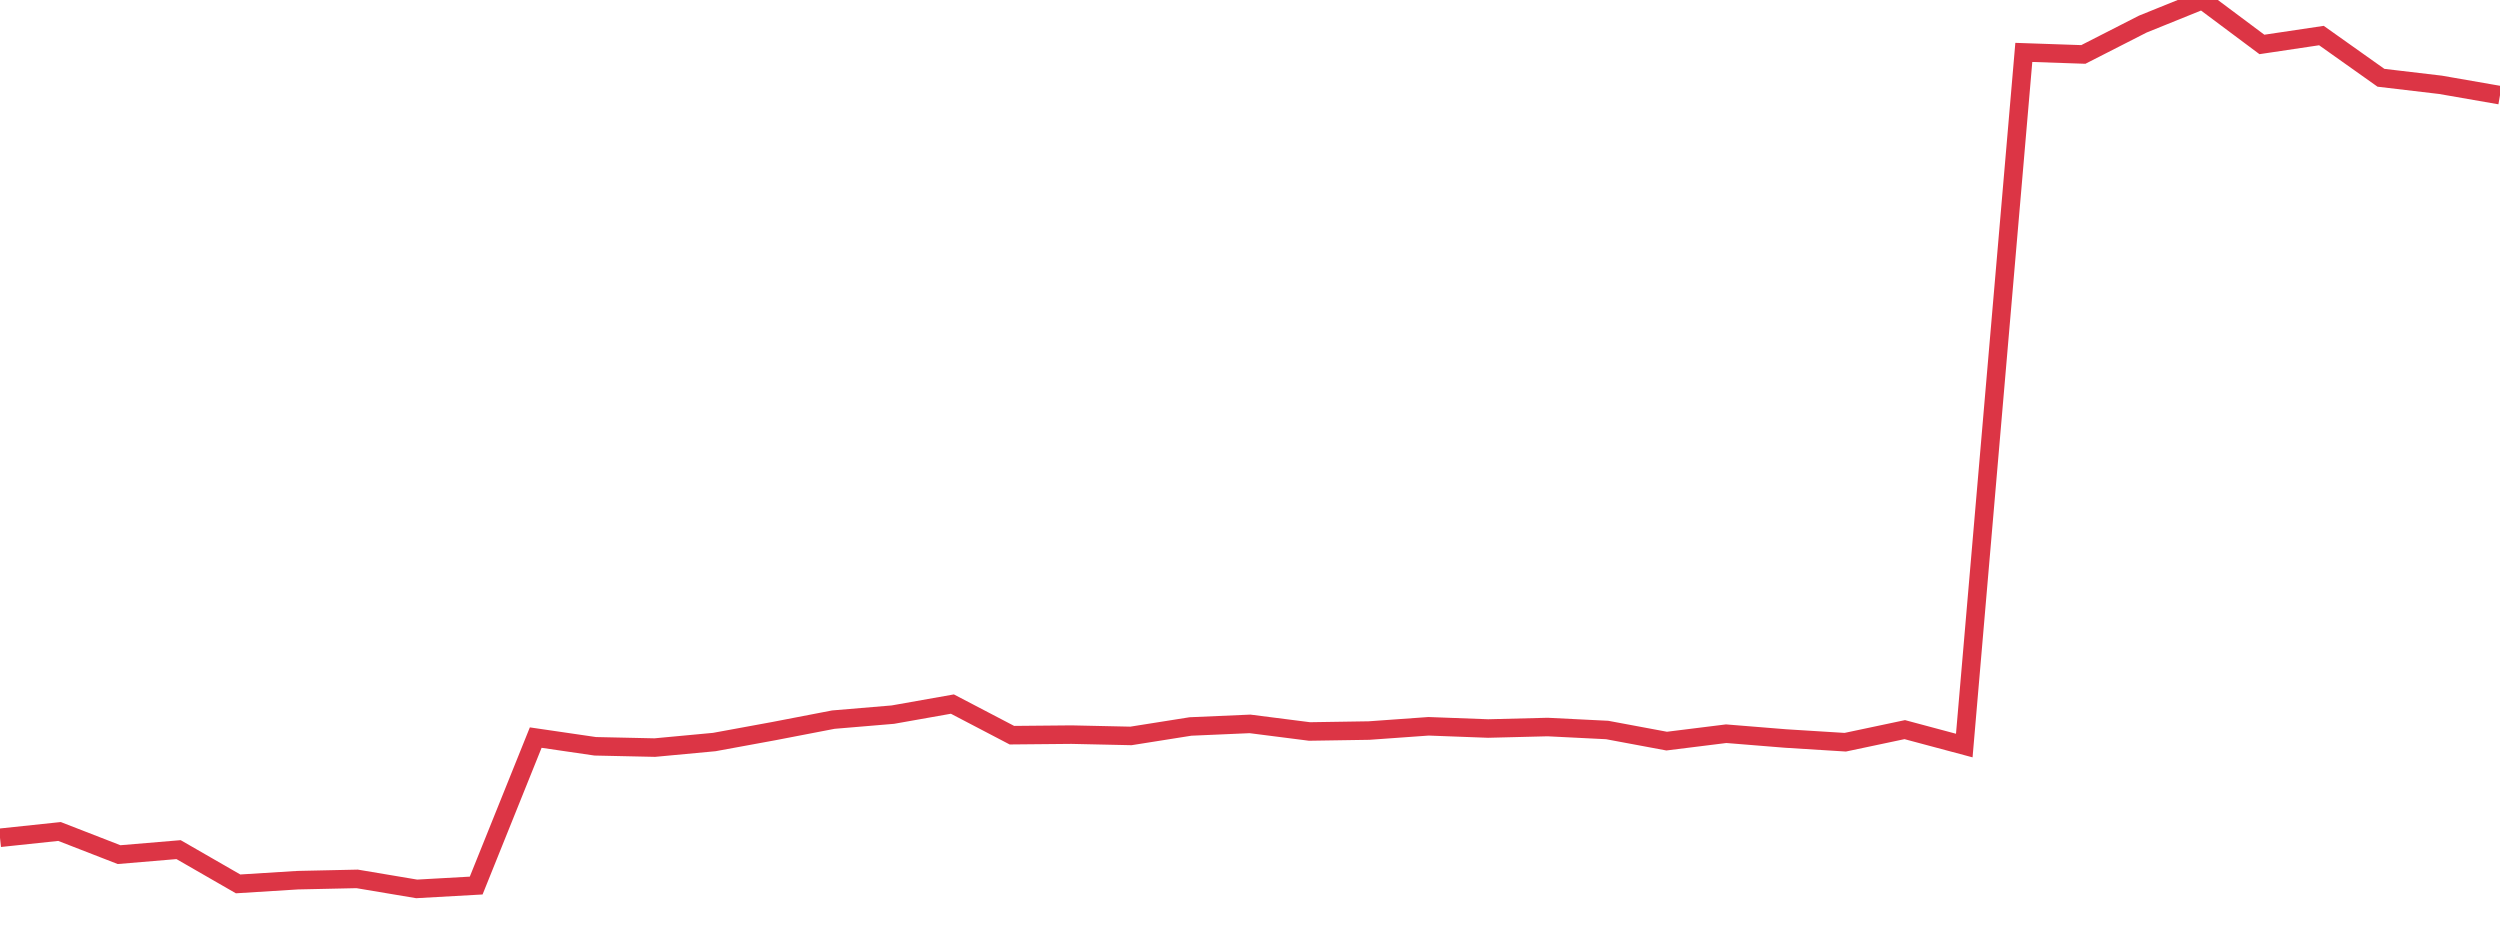 <?xml version="1.0" standalone="no"?>
<!DOCTYPE svg PUBLIC "-//W3C//DTD SVG 1.1//EN" "http://www.w3.org/Graphics/SVG/1.1/DTD/svg11.dtd">
<svg width="135" height="50" viewBox="0 0 135 50" preserveAspectRatio="none" class="sparkline" xmlns="http://www.w3.org/2000/svg"
xmlns:xlink="http://www.w3.org/1999/xlink"><path  class="sparkline--line" d="M 0 45.24 L 0 45.24 L 3.214 44.9 L 6.429 46.15 L 9.643 45.88 L 12.857 47.73 L 16.071 47.53 L 19.286 47.46 L 22.5 48 L 25.714 47.82 L 28.929 39.83 L 32.143 40.3 L 35.357 40.37 L 38.571 40.07 L 41.786 39.48 L 45 38.86 L 48.214 38.59 L 51.429 38.02 L 54.643 39.7 L 57.857 39.67 L 61.071 39.74 L 64.286 39.23 L 67.5 39.09 L 70.714 39.5 L 73.929 39.45 L 77.143 39.22 L 80.357 39.34 L 83.571 39.26 L 86.786 39.42 L 90 40.02 L 93.214 39.62 L 96.429 39.88 L 99.643 40.08 L 102.857 39.4 L 106.071 40.26 L 109.286 2.83 L 112.5 2.94 L 115.714 1.3 L 118.929 0 L 122.143 2.4 L 125.357 1.92 L 128.571 4.2 L 131.786 4.58 L 135 5.14" fill="none" stroke-width="1" stroke="#dc3545"></path></svg>